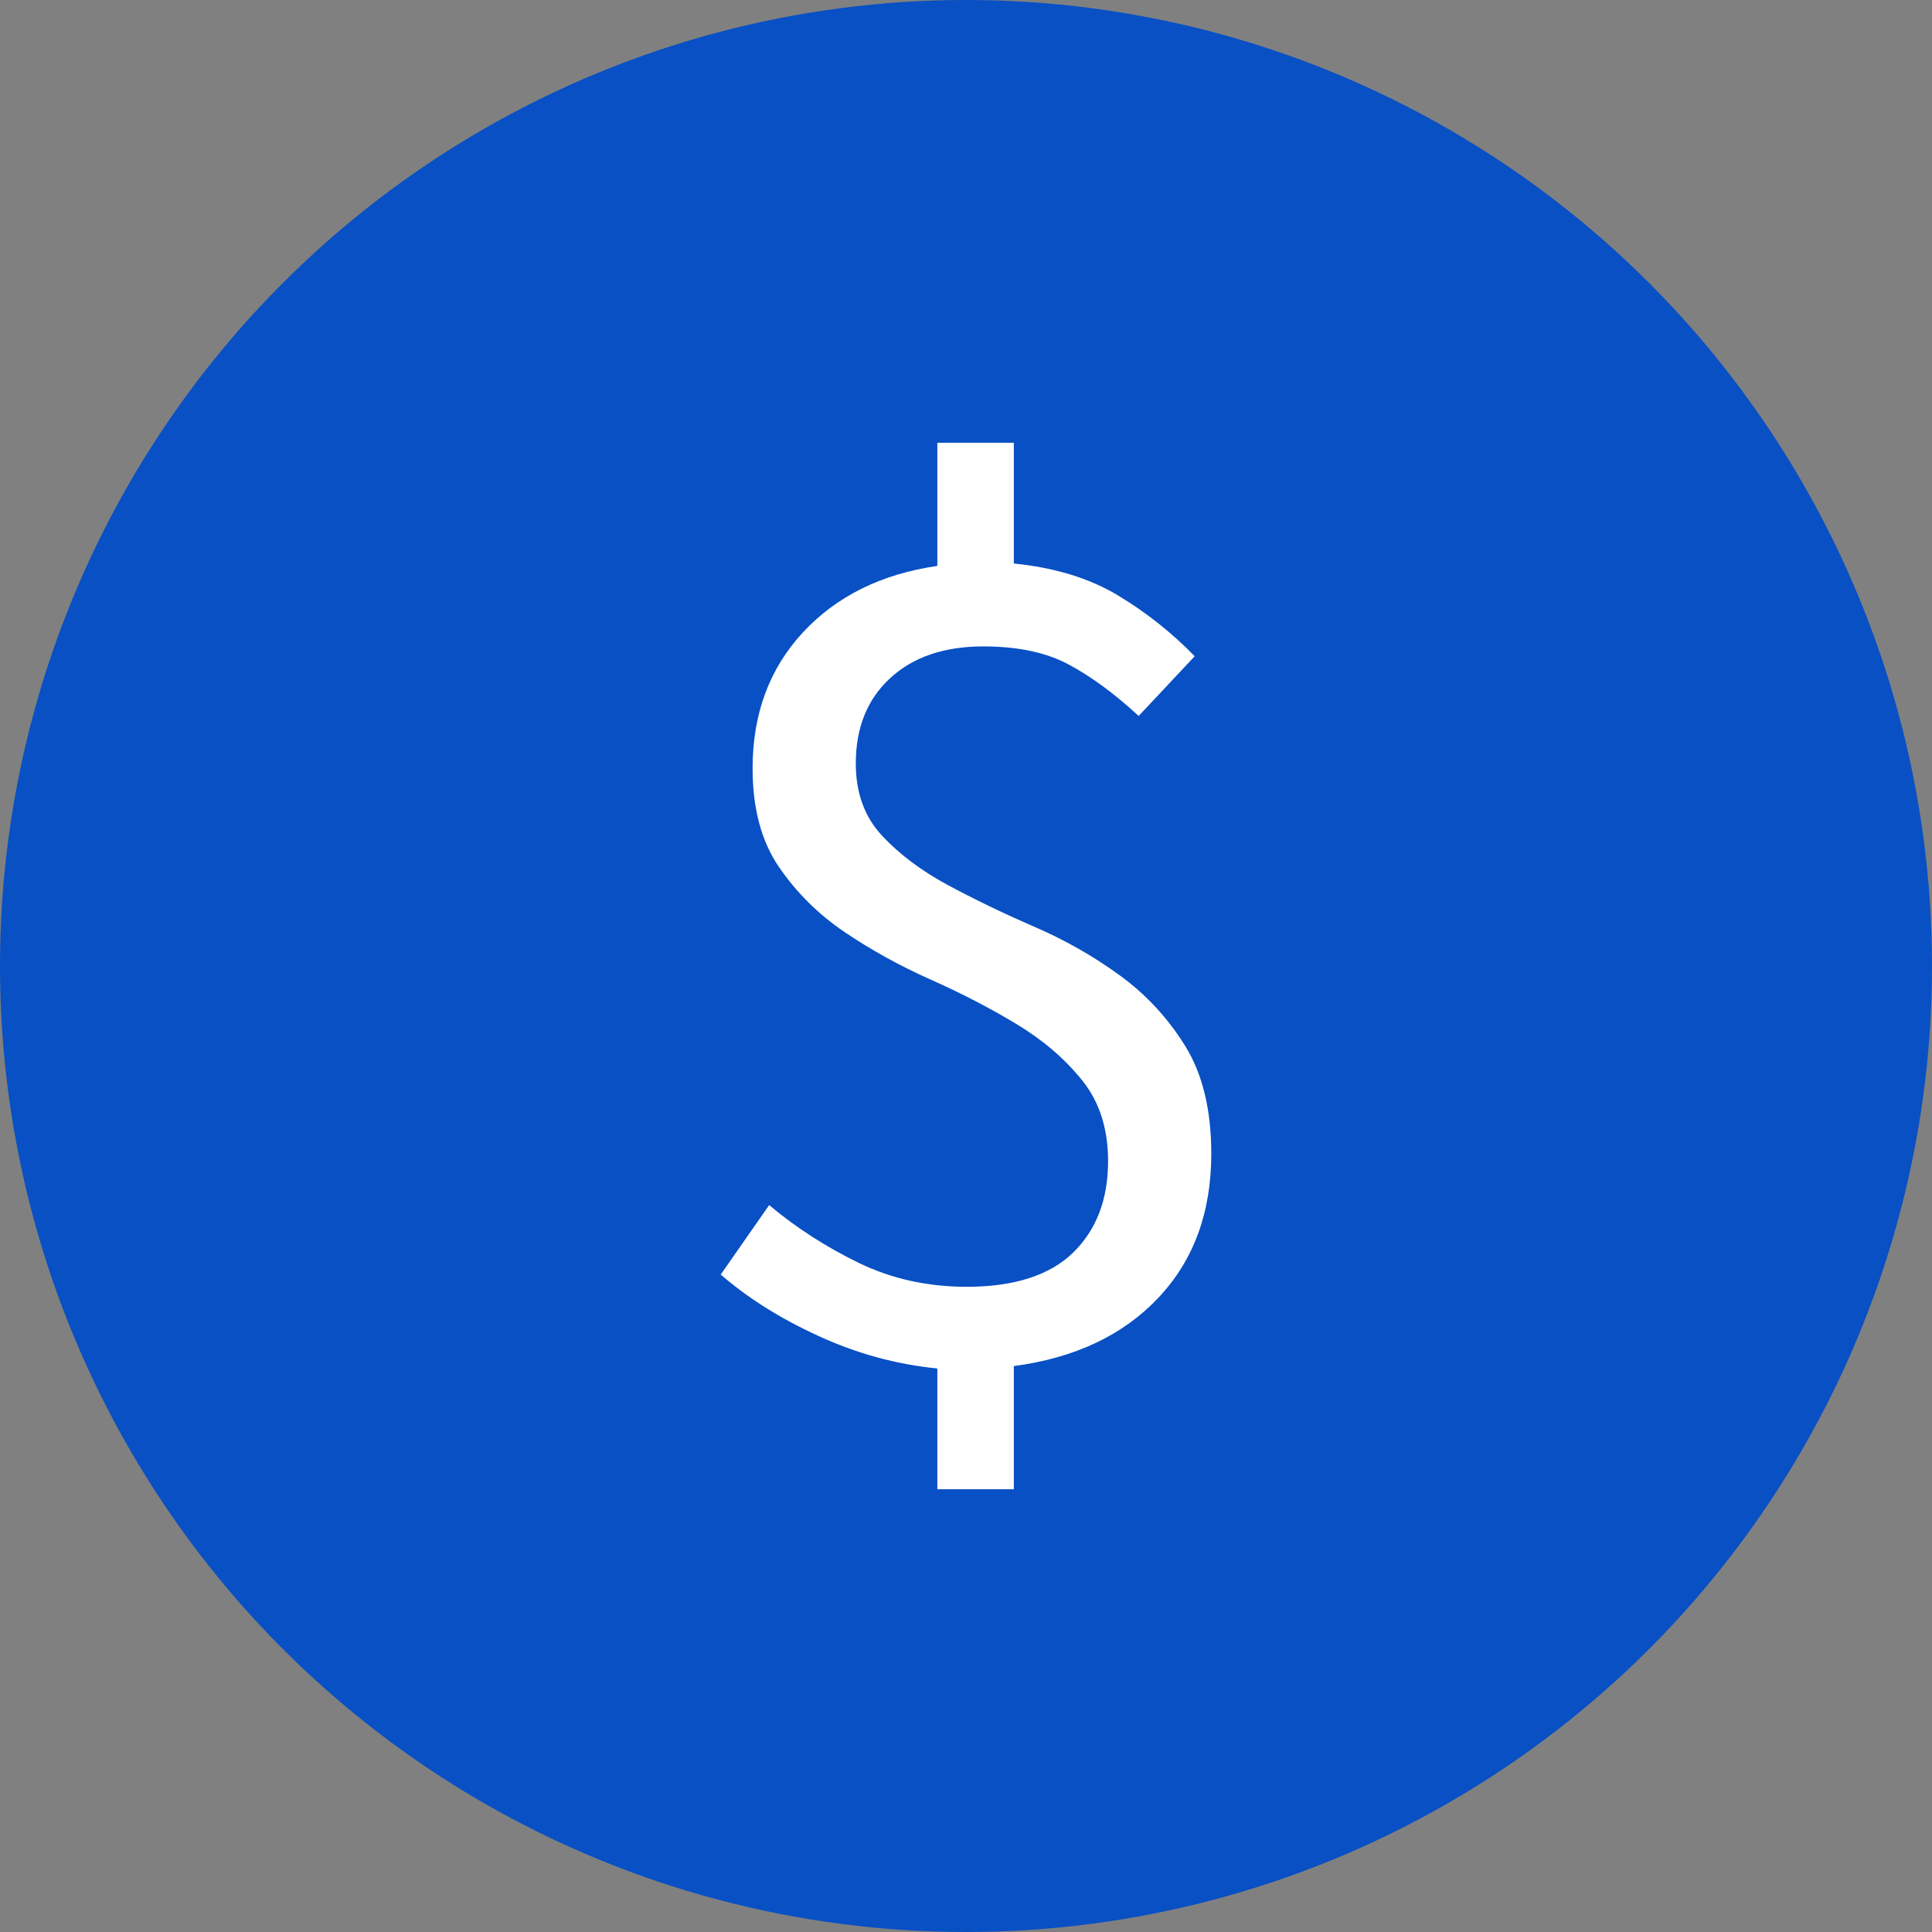 <?xml version="1.0" encoding="UTF-8"?>
<svg xmlns:xlink="http://www.w3.org/1999/xlink" width="24px" height="24px" viewBox="0 0 24 24" version="1.1"
     xmlns="http://www.w3.org/2000/svg">
    <rect x="0" y="0" width="24" height="24" fill="#808080" stroke="none"/>
    <!-- Generator: sketchtool 55.2 (78181) - https://sketchapp.com -->
    <title>A4055AE4-3E34-4C00-ACD5-EBD4C5D0CBE3</title>
    <desc>Created with sketchtool.</desc>
    <g id="Final-Index" stroke="none" stroke-width="1" fill="none" fill-rule="evenodd">
        <g id="Index" transform="translate(-392, -2260)">
            <g id="pricing-badge" transform="translate(392, 2260)">
                <circle id="Oval" fill="#0850C4" cx="12" cy="12" r="12"></circle>
                <path d="M11.644,18.5 L11.644,17 C11.137,16.949 10.647,16.816 10.172,16.598 C9.697,16.381 9.291,16.126 8.953,15.833 L9.555,14.97 C9.892,15.253 10.264,15.492 10.67,15.689 C11.077,15.886 11.523,15.985 12.008,15.985 C12.599,15.985 13.039,15.843 13.33,15.561 C13.62,15.278 13.765,14.899 13.765,14.424 C13.765,14.02 13.657,13.684 13.44,13.417 C13.224,13.149 12.952,12.917 12.625,12.72 C12.298,12.523 11.942,12.338 11.557,12.167 C11.172,11.995 10.816,11.798 10.488,11.576 C10.161,11.354 9.89,11.083 9.673,10.765 C9.457,10.447 9.349,10.04 9.349,9.545 C9.349,8.869 9.557,8.306 9.974,7.856 C10.391,7.407 10.947,7.131 11.644,7.03 L11.644,5.5 L12.594,5.5 L12.594,7 C13.1,7.051 13.53,7.182 13.884,7.394 C14.237,7.606 14.556,7.859 14.841,8.152 L14.145,8.894 C13.849,8.621 13.562,8.409 13.282,8.258 C13.002,8.106 12.646,8.03 12.214,8.03 C11.728,8.03 11.343,8.162 11.058,8.424 C10.773,8.687 10.631,9.04 10.631,9.485 C10.631,9.848 10.739,10.146 10.955,10.379 C11.172,10.611 11.443,10.816 11.77,10.992 C12.098,11.169 12.454,11.341 12.839,11.508 C13.224,11.674 13.58,11.876 13.907,12.114 C14.234,12.351 14.506,12.644 14.722,12.992 C14.939,13.341 15.047,13.788 15.047,14.333 C15.047,15.061 14.828,15.657 14.39,16.121 C13.952,16.586 13.353,16.869 12.594,16.97 L12.594,18.5 L11.644,18.5 Z"
                      id="$" fill="#FFFFFF"></path>
            </g>
        </g>
    </g>
</svg>